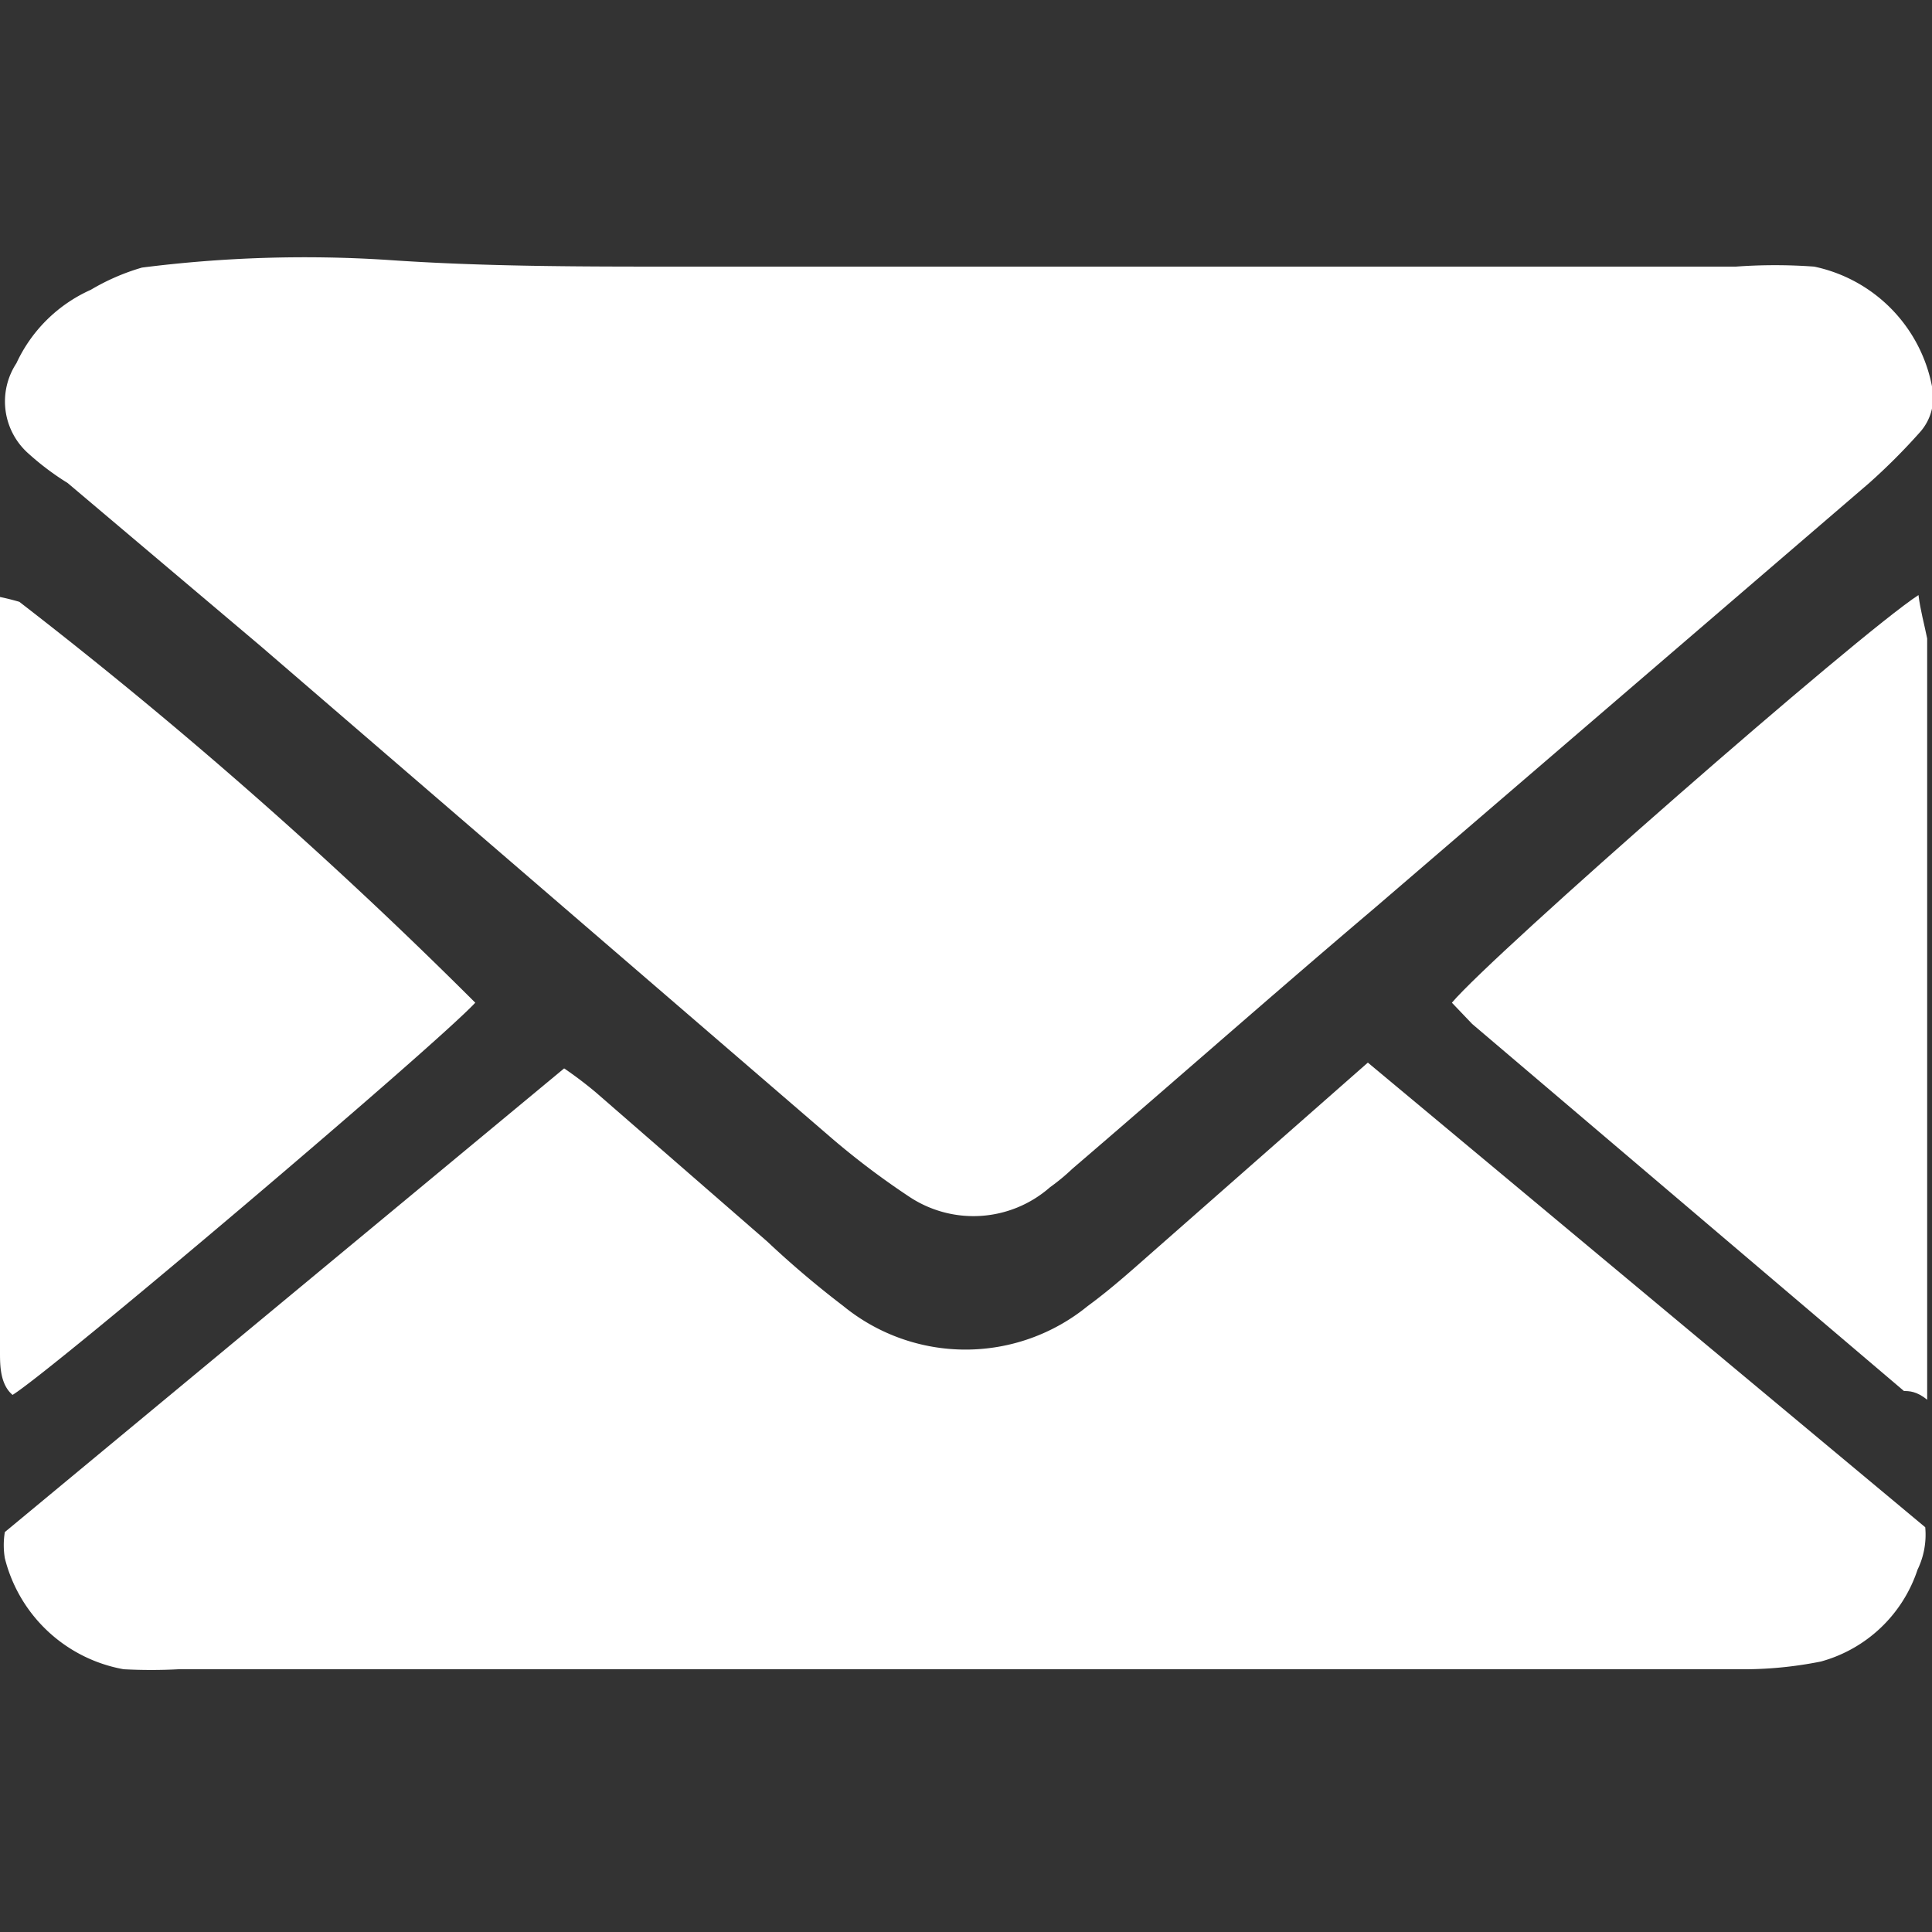 <svg id="レイヤー_1" data-name="レイヤー 1" xmlns="http://www.w3.org/2000/svg" viewBox="0 0 20 20"><rect x="0" y="0" width="20" height="20" fill="#333333" stroke="none"/><defs><style>.cls-1,.cls-2{fill:#fff;}.cls-1{fill-rule:evenodd;}</style></defs><path class="cls-1" d="M.7,5l2,1.69L8.63,11.8a8.16,8.16,0,0,0,.77.58,1.2,1.2,0,0,0,1.47-.09,2.11,2.11,0,0,0,.23-.19c1.05-.9,2.08-1.81,3.13-2.7L19.35,5a6.38,6.38,0,0,0,.52-.52A.54.54,0,0,0,20,4a1.57,1.57,0,0,0-1.22-1.24,5.54,5.54,0,0,0-.81,0c-.46,0-.88,0-1.34,0H7c-1,0-2,0-3-.07a13.36,13.36,0,0,0-2.53.08A2.28,2.28,0,0,0,.94,3a1.54,1.54,0,0,0-.77.76.72.72,0,0,0,.13.94A2.79,2.79,0,0,0,.7,5Z"/><path class="cls-1" d="M.13,14.44c.42-.26,4.36-3.6,4.79-4.06A49.54,49.54,0,0,0,.2,6.23S.1,6.2,0,6.18c0,.26,0,.5,0,.73C0,9.27,0,11.62,0,14,0,14.13,0,14.33.13,14.44Z"/><path class="cls-1" d="M19.86,6.16c-.63.41-4.41,3.72-4.83,4.22l.21.22,4.47,3.8c.05,0,.13,0,.24.09,0-.17,0-.3,0-.42q0-3,0-6c0-.49,0-1,0-1.46C19.92,6.46,19.88,6.32,19.86,6.16Z"/><path class="cls-2" d="M12,12.9c-.24.21-.48.43-.74.62a2,2,0,0,1-2.53,0,10,10,0,0,1-.79-.67L6.17,11.31a4.08,4.08,0,0,0-.33-.25L.05,15.86a.83.83,0,0,0,0,.27,1.55,1.55,0,0,0,1.23,1.15,5.43,5.43,0,0,0,.57,0l1.32,0H18a4.08,4.08,0,0,0,.85-.08,1.46,1.46,0,0,0,1-.95.83.83,0,0,0,.08-.44L14.16,11Z"/></svg>